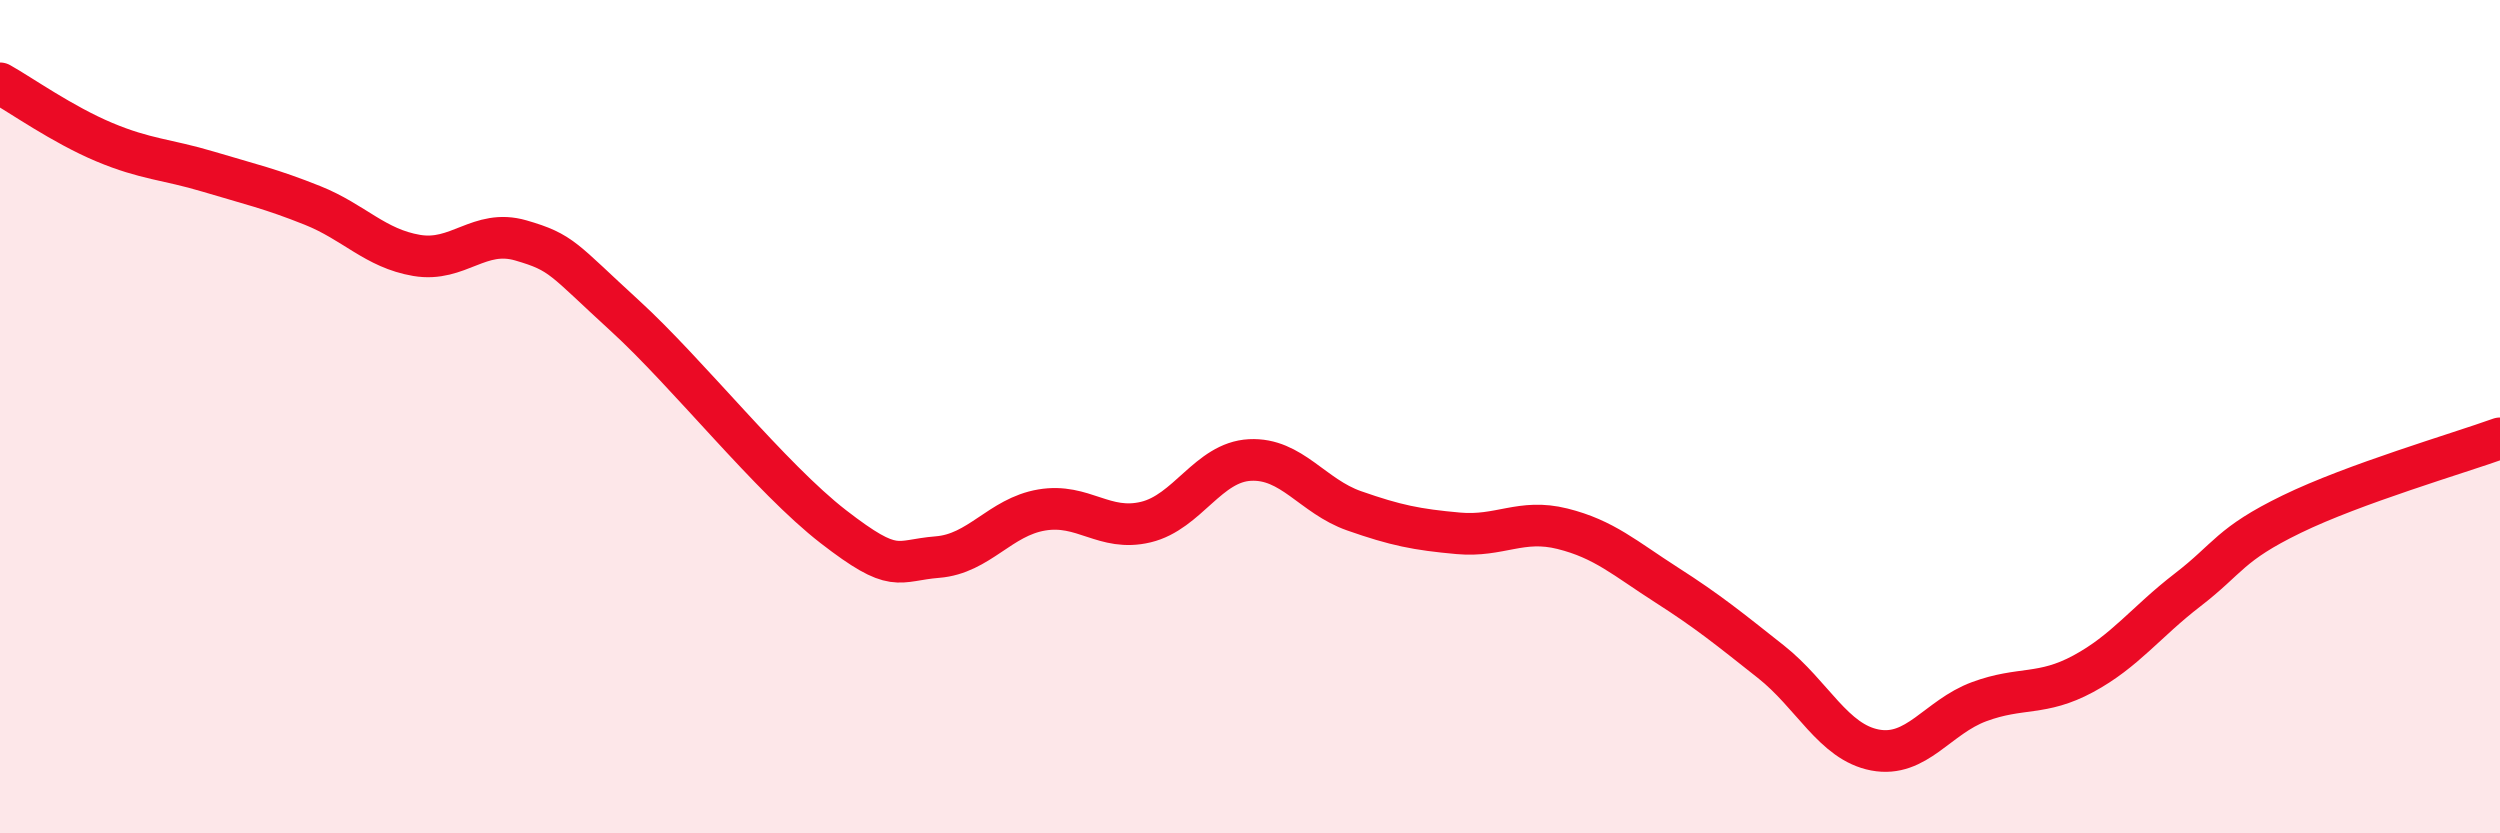 
    <svg width="60" height="20" viewBox="0 0 60 20" xmlns="http://www.w3.org/2000/svg">
      <path
        d="M 0,2 C 0.5,2.28 1.5,2.99 2.5,3.41 C 3.5,3.83 4,3.82 5,4.12 C 6,4.42 6.5,4.53 7.5,4.93 C 8.5,5.33 9,5.96 10,6.13 C 11,6.3 11.5,5.48 12.5,5.77 C 13.5,6.06 13.5,6.21 15,7.58 C 16.5,8.95 18.5,11.48 20,12.64 C 21.5,13.8 21.5,13.45 22.5,13.37 C 23.5,13.29 24,12.41 25,12.24 C 26,12.07 26.5,12.77 27.5,12.53 C 28.5,12.29 29,11.09 30,11.04 C 31,10.99 31.5,11.91 32.5,12.26 C 33.5,12.61 34,12.71 35,12.8 C 36,12.89 36.5,12.44 37.5,12.69 C 38.5,12.94 39,13.4 40,14.04 C 41,14.68 41.5,15.09 42.5,15.88 C 43.5,16.67 44,17.81 45,18 C 46,18.19 46.5,17.21 47.5,16.84 C 48.5,16.47 49,16.71 50,16.17 C 51,15.63 51.5,14.93 52.5,14.16 C 53.5,13.39 53.5,13.07 55,12.34 C 56.5,11.61 59,10.88 60,10.52L60 20L0 20Z"
        fill="#EB0A25"
        opacity="0.1"
        stroke-linecap="round"
        stroke-linejoin="round"
      />
      <path
        d="M 0,2 C 0.5,2.28 1.5,2.99 2.5,3.41 C 3.5,3.83 4,3.82 5,4.12 C 6,4.42 6.5,4.53 7.5,4.93 C 8.5,5.33 9,5.96 10,6.13 C 11,6.3 11.5,5.48 12.5,5.77 C 13.5,6.06 13.5,6.21 15,7.58 C 16.5,8.95 18.5,11.48 20,12.64 C 21.5,13.8 21.5,13.45 22.5,13.37 C 23.5,13.29 24,12.41 25,12.24 C 26,12.07 26.5,12.77 27.5,12.53 C 28.5,12.29 29,11.09 30,11.04 C 31,10.99 31.5,11.91 32.5,12.26 C 33.5,12.61 34,12.71 35,12.8 C 36,12.89 36.5,12.44 37.5,12.69 C 38.5,12.94 39,13.4 40,14.04 C 41,14.68 41.5,15.09 42.5,15.88 C 43.5,16.67 44,17.81 45,18 C 46,18.19 46.5,17.21 47.5,16.84 C 48.5,16.47 49,16.71 50,16.17 C 51,15.63 51.5,14.93 52.5,14.16 C 53.5,13.39 53.5,13.07 55,12.34 C 56.5,11.61 59,10.88 60,10.52"
        stroke="#EB0A25"
        stroke-width="1"
        fill="none"
        stroke-linecap="round"
        stroke-linejoin="round"
      />
    </svg>
  